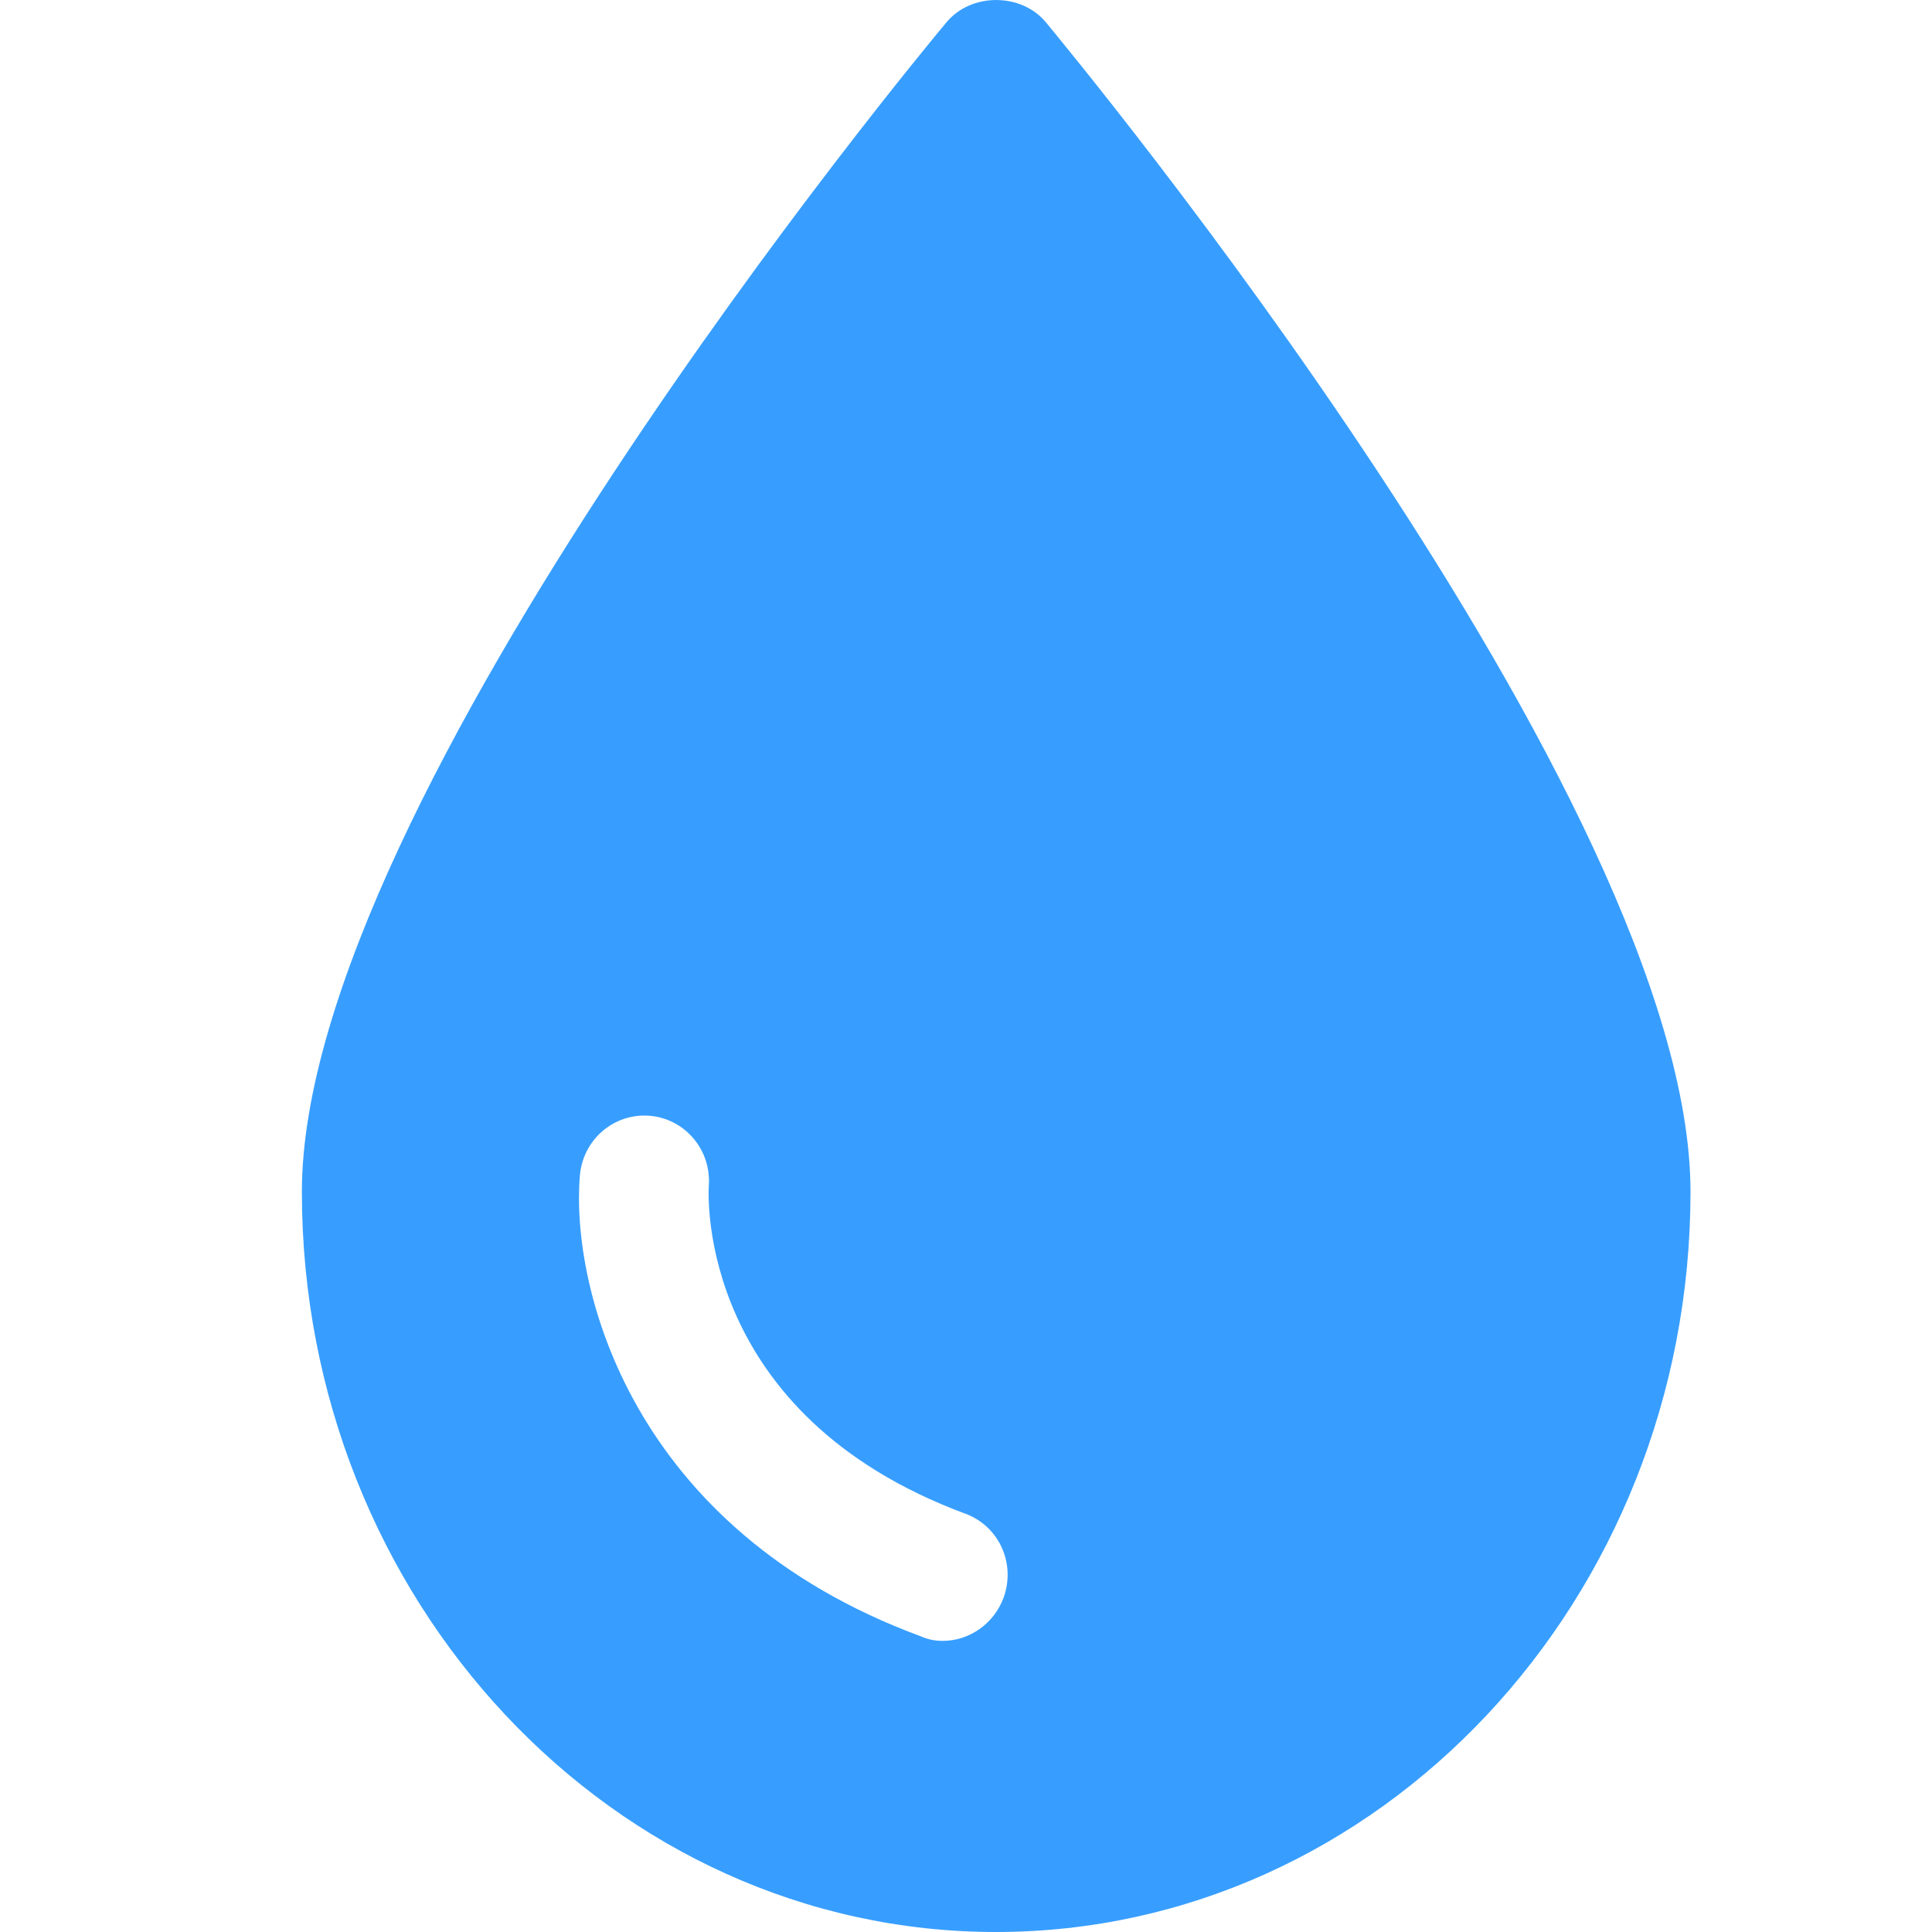 <svg width="32" height="32" viewBox="0 0 32 32" fill="none" xmlns="http://www.w3.org/2000/svg">
<path d="M17.321 0.367C16.913 -0.122 16.087 -0.122 15.679 0.367C15.239 0.888 5 13.246 5 19.74C5 26.505 10.162 32 16.495 32C22.838 32 28 26.505 28 19.74C28 13.246 17.75 0.888 17.321 0.367ZM16.623 26.462C16.462 26.896 16.055 27.178 15.615 27.178C15.489 27.179 15.365 27.154 15.25 27.102C10.452 25.332 9.454 21.336 9.604 19.479C9.615 19.337 9.653 19.199 9.716 19.072C9.78 18.945 9.867 18.832 9.974 18.739C10.081 18.646 10.204 18.576 10.338 18.531C10.472 18.487 10.612 18.469 10.753 18.48C10.893 18.491 11.03 18.529 11.155 18.593C11.281 18.658 11.393 18.746 11.484 18.854C11.576 18.962 11.646 19.087 11.69 19.222C11.733 19.358 11.751 19.5 11.74 19.642C11.729 19.816 11.568 23.432 15.99 25.072C16.548 25.278 16.827 25.897 16.623 26.462Z" fill="#379eff"/>
</svg>
